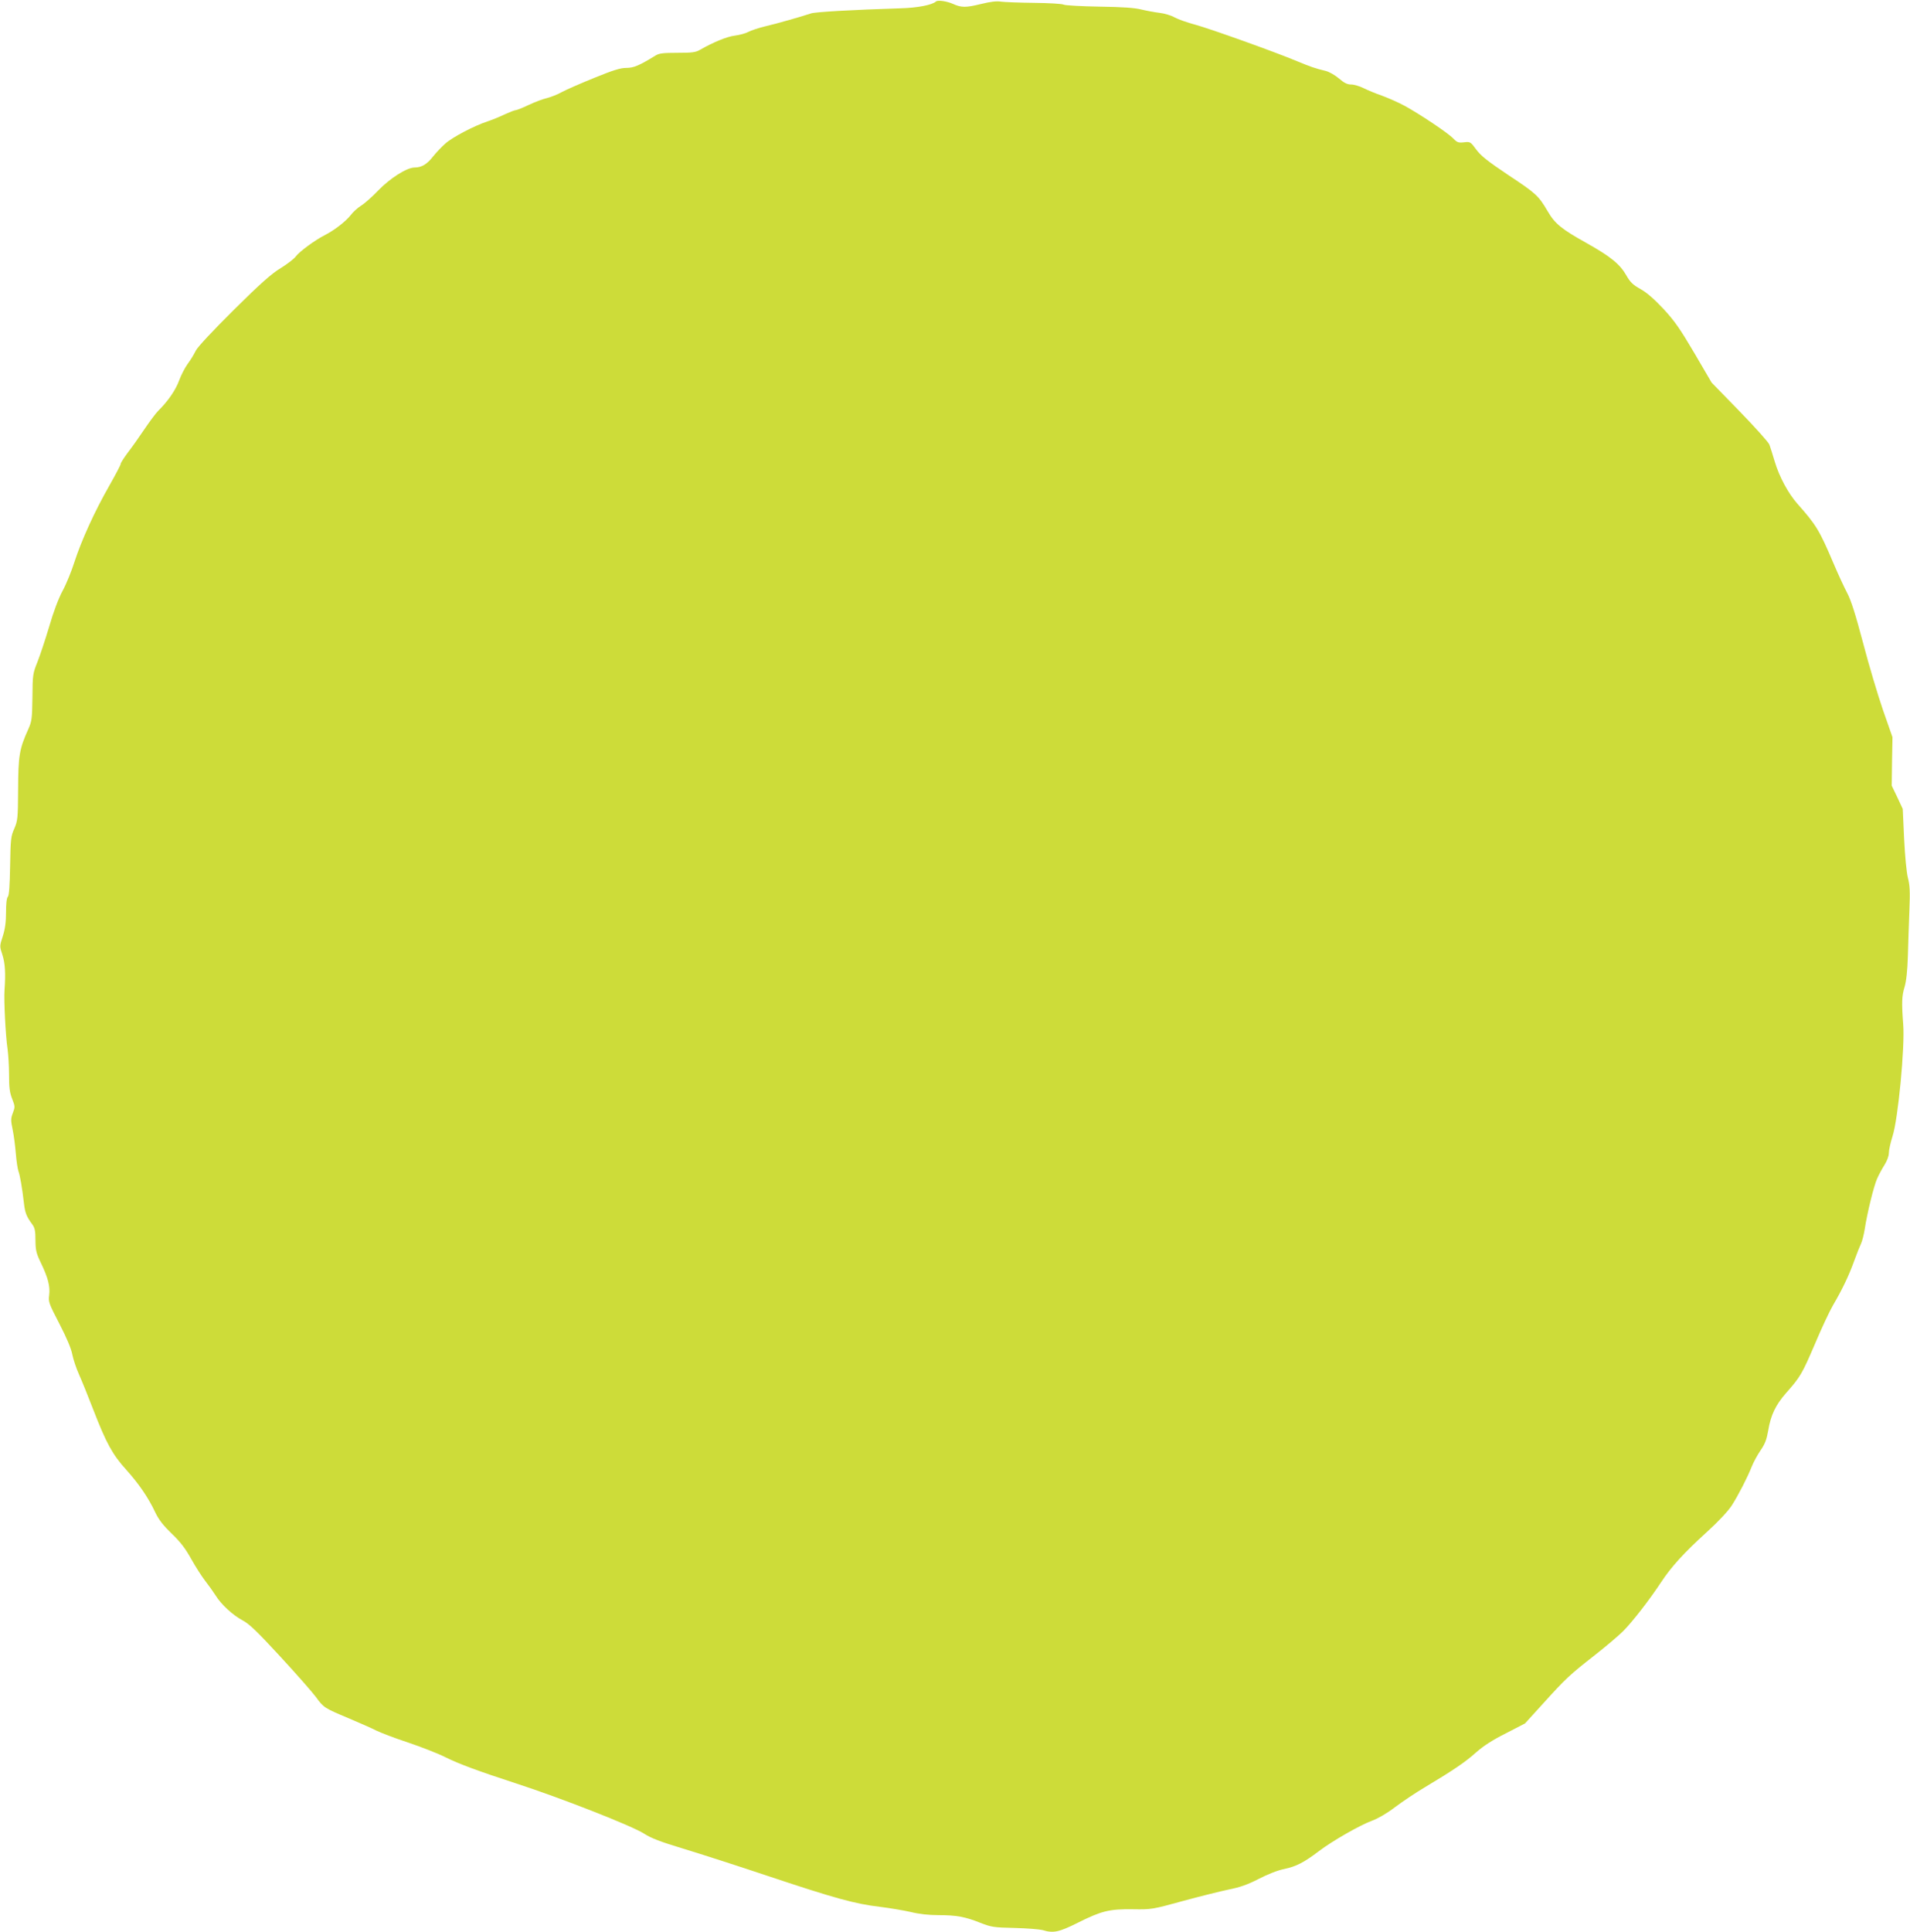 <?xml version="1.0" standalone="no"?>
<!DOCTYPE svg PUBLIC "-//W3C//DTD SVG 20010904//EN"
 "http://www.w3.org/TR/2001/REC-SVG-20010904/DTD/svg10.dtd">
<svg version="1.0" xmlns="http://www.w3.org/2000/svg"
 width="1266pt" height="1280pt" viewBox="0 0 1266 1280"
 preserveAspectRatio="xMidYMid meet">
<g transform="translate(0,1280) scale(0.1,-0.1)"
fill="#cddc39" stroke="none">
<path d="M6204 12790 c-26 -23 -122 -42 -236 -45 -316 -10 -566 -24 -593 -34
-59 -20 -231 -69 -305 -86 -41 -10 -90 -26 -109 -36 -18 -10 -59 -21 -90 -25
-51 -6 -142 -43 -231 -94 -29 -17 -53 -20 -150 -20 -94 0 -121 -3 -145 -18
-109 -67 -145 -82 -194 -82 -39 0 -87 -15 -212 -66 -89 -36 -185 -78 -213 -93
-28 -16 -73 -34 -101 -41 -27 -6 -82 -27 -122 -46 -40 -19 -78 -34 -85 -34 -7
0 -40 -13 -73 -28 -33 -16 -85 -37 -115 -47 -86 -28 -231 -104 -278 -146 -24
-21 -60 -59 -80 -84 -41 -53 -77 -75 -124 -75 -51 0 -163 -71 -243 -154 -38
-40 -89 -85 -112 -99 -23 -14 -54 -43 -69 -63 -32 -41 -108 -100 -171 -132
-67 -34 -171 -111 -193 -142 -11 -15 -56 -50 -100 -77 -61 -37 -131 -99 -310
-276 -140 -139 -239 -245 -252 -270 -11 -23 -35 -63 -54 -88 -18 -25 -44 -75
-57 -111 -23 -63 -74 -137 -139 -201 -16 -16 -56 -70 -90 -120 -34 -51 -83
-120 -110 -155 -26 -35 -48 -69 -48 -76 0 -7 -35 -73 -77 -147 -95 -166 -183
-359 -230 -504 -19 -60 -54 -146 -78 -190 -27 -50 -61 -140 -89 -237 -26 -87
-61 -192 -78 -235 -30 -75 -32 -84 -33 -233 -2 -143 -4 -159 -28 -213 -59
-130 -66 -176 -67 -397 -1 -194 -3 -208 -25 -260 -23 -51 -25 -70 -28 -248 -2
-131 -7 -196 -15 -204 -8 -8 -12 -46 -12 -102 0 -65 -6 -110 -21 -158 -22 -67
-22 -68 -3 -125 18 -57 22 -121 14 -233 -5 -68 7 -303 20 -390 5 -36 10 -113
10 -172 0 -84 4 -118 21 -160 19 -49 19 -54 4 -93 -14 -37 -14 -49 -1 -111 8
-38 17 -109 21 -159 4 -49 12 -101 17 -115 10 -26 25 -110 37 -215 7 -61 17
-87 55 -138 17 -23 21 -44 21 -105 1 -68 5 -86 37 -152 47 -98 61 -154 54
-212 -6 -45 -2 -55 68 -190 48 -93 78 -164 85 -202 6 -31 26 -92 45 -134 19
-42 62 -149 96 -237 84 -217 126 -294 217 -394 84 -94 146 -184 193 -284 23
-48 53 -86 109 -140 58 -55 90 -98 129 -168 29 -52 71 -117 92 -144 22 -28 52
-70 68 -95 37 -61 116 -133 180 -167 43 -22 96 -73 251 -241 108 -117 214
-238 236 -268 50 -69 55 -72 217 -140 73 -31 155 -67 182 -81 28 -14 122 -50
210 -79 89 -30 202 -74 251 -99 89 -44 219 -92 465 -172 301 -98 768 -281 849
-333 46 -30 109 -54 258 -99 109 -33 367 -116 573 -185 432 -144 569 -182 732
-201 64 -8 155 -23 203 -34 57 -14 120 -21 184 -21 121 0 179 -11 279 -51 72
-28 87 -31 227 -34 83 -2 166 -9 185 -14 72 -22 109 -14 235 49 156 78 208 91
365 89 123 -2 128 -1 332 55 114 31 251 65 304 76 71 14 123 32 197 70 60 31
128 58 171 66 78 17 128 42 228 118 88 67 273 173 353 202 38 14 99 49 151 89
48 36 137 96 198 132 192 115 271 169 342 233 48 42 108 81 196 125 l126 65
120 132 c151 167 177 191 342 320 74 58 159 130 188 159 62 62 175 208 251
323 69 105 152 196 306 336 79 72 140 138 164 175 45 71 103 184 132 257 11
28 37 76 58 107 30 43 41 73 51 131 17 103 49 170 118 249 96 108 107 128 192
326 44 105 98 219 119 255 60 102 106 197 141 295 18 50 39 102 46 116 7 15
18 57 24 95 17 110 60 285 82 334 11 25 33 66 49 91 17 27 29 59 29 80 0 19
11 68 24 109 37 113 83 593 71 743 -11 144 -9 188 9 247 11 37 19 105 22 205
2 83 7 219 10 304 5 123 3 166 -10 215 -9 36 -19 140 -25 259 l-9 197 -36 77
-37 77 2 160 3 161 -63 180 c-34 99 -94 299 -132 445 -50 189 -80 283 -105
330 -19 36 -60 124 -90 195 -95 223 -115 256 -242 399 -60 69 -118 176 -148
276 -14 47 -30 98 -36 114 -6 16 -95 115 -197 220 l-186 191 -114 195 c-95
161 -130 212 -205 293 -61 65 -111 109 -153 132 -50 28 -68 46 -93 90 -43 75
-103 124 -263 214 -167 93 -211 129 -259 212 -60 102 -76 117 -259 238 -137
92 -182 127 -214 170 -38 52 -40 53 -82 48 -36 -4 -45 -1 -70 25 -35 37 -224
163 -323 217 -41 22 -109 52 -150 67 -41 14 -96 37 -122 50 -26 13 -63 24 -82
24 -26 0 -46 10 -81 40 -26 22 -64 44 -88 50 -71 17 -99 27 -191 65 -151 63
-568 212 -672 241 -55 14 -117 37 -139 49 -22 13 -67 26 -100 30 -33 4 -87 14
-120 22 -43 11 -122 17 -278 19 -119 2 -226 8 -236 13 -10 6 -99 11 -197 12
-99 1 -197 5 -219 8 -28 5 -69 0 -135 -16 -97 -24 -128 -24 -183 1 -40 18
-102 27 -113 16z"/>
</g>
</svg>
